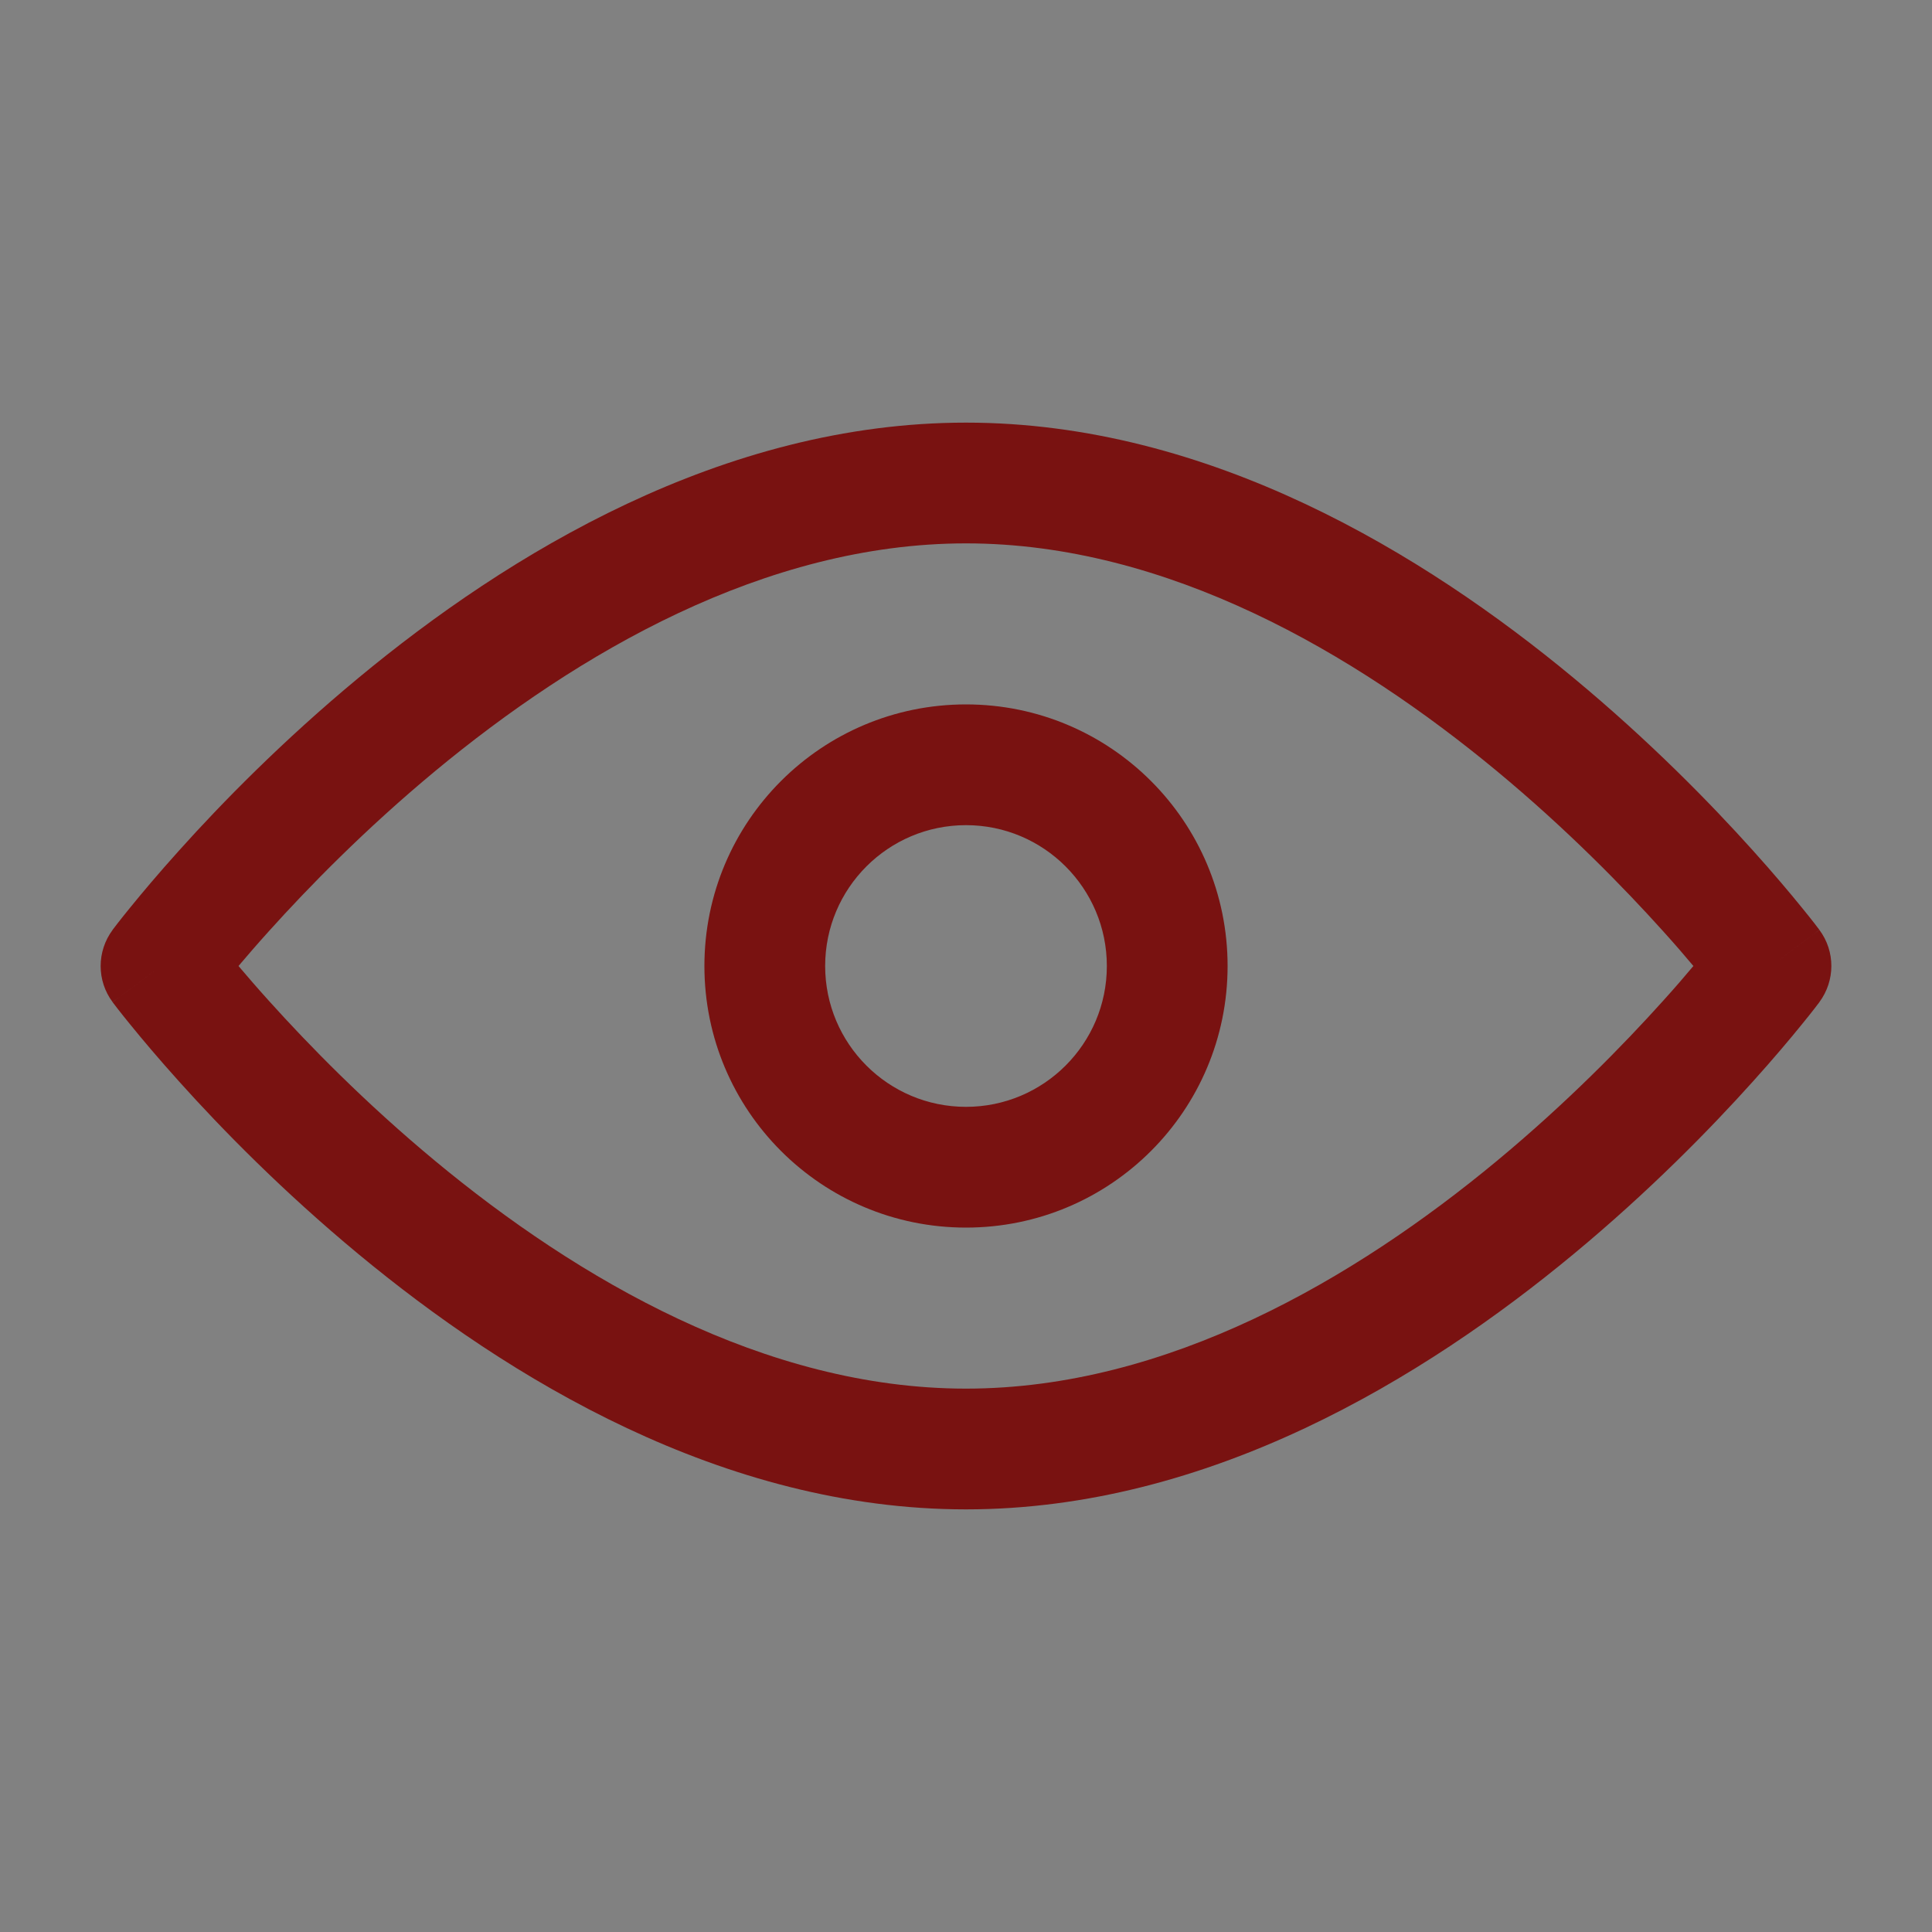 <svg width="20" height="20" viewBox="0 0 20 20" fill="none" xmlns="http://www.w3.org/2000/svg">
<rect x="0" y="0" width="20" height="20" fill="#808080" stroke="none"/>
<path d="M20 0H0V20H20V0Z" fill="white" fill-opacity="0.01"/>
<path fill-rule="evenodd" clip-rule="evenodd" d="M10 4.375C7.481 4.375 5.257 5.735 3.709 7.019C2.926 7.668 2.293 8.315 1.857 8.801C1.638 9.044 1.468 9.247 1.351 9.391C1.292 9.463 1.247 9.52 1.216 9.56C1.201 9.58 1.189 9.596 1.18 9.607L1.17 9.62L1.167 9.624L1.166 9.626C1.001 9.848 1 10.152 1.166 10.374L1.667 10C1.166 10.374 1.166 10.374 1.166 10.375L1.167 10.376L1.17 10.38L1.18 10.393C1.189 10.404 1.201 10.42 1.216 10.44C1.247 10.48 1.292 10.537 1.351 10.609C1.468 10.753 1.638 10.956 1.857 11.199C2.293 11.685 2.926 12.332 3.709 12.981C5.257 14.264 7.481 15.625 10 15.625C12.519 15.625 14.743 14.264 16.291 12.981C17.074 12.332 17.706 11.685 18.143 11.199C18.362 10.956 18.532 10.753 18.649 10.609C18.708 10.537 18.753 10.48 18.784 10.44C18.799 10.42 18.811 10.404 18.82 10.393L18.83 10.38L18.833 10.376L18.834 10.374C18.999 10.152 19 9.848 18.834 9.626L18.333 10C18.834 9.626 18.834 9.626 18.834 9.625L18.833 9.624L18.83 9.62L18.82 9.607C18.811 9.596 18.799 9.58 18.784 9.56C18.753 9.52 18.708 9.463 18.649 9.391C18.532 9.247 18.362 9.044 18.143 8.801C17.706 8.315 17.074 7.668 16.291 7.019C14.743 5.735 12.519 4.375 10 4.375ZM18.333 10L18.834 10.374C18.834 10.374 18.834 10.374 18.333 10ZM1.667 10L1.166 9.626C1.166 9.626 1.166 9.626 1.667 10ZM2.786 10.363C2.663 10.227 2.557 10.104 2.469 10C2.557 9.896 2.663 9.773 2.786 9.637C3.193 9.185 3.781 8.582 4.506 7.981C5.974 6.765 7.916 5.625 10 5.625C12.084 5.625 14.026 6.765 15.494 7.981C16.219 8.582 16.807 9.185 17.214 9.637C17.337 9.773 17.443 9.896 17.53 10C17.443 10.104 17.337 10.227 17.214 10.363C16.807 10.815 16.219 11.418 15.494 12.019C14.026 13.236 12.084 14.375 10 14.375C7.916 14.375 5.974 13.236 4.506 12.019C3.781 11.418 3.193 10.815 2.786 10.363ZM10 7.292C8.504 7.292 7.292 8.504 7.292 10C7.292 11.496 8.504 12.708 10 12.708C11.496 12.708 12.708 11.496 12.708 10C12.708 8.504 11.496 7.292 10 7.292ZM8.542 10C8.542 9.195 9.195 8.542 10 8.542C10.805 8.542 11.458 9.195 11.458 10C11.458 10.805 10.805 11.458 10 11.458C9.195 11.458 8.542 10.805 8.542 10Z" fill="#791211"/>
</svg>
